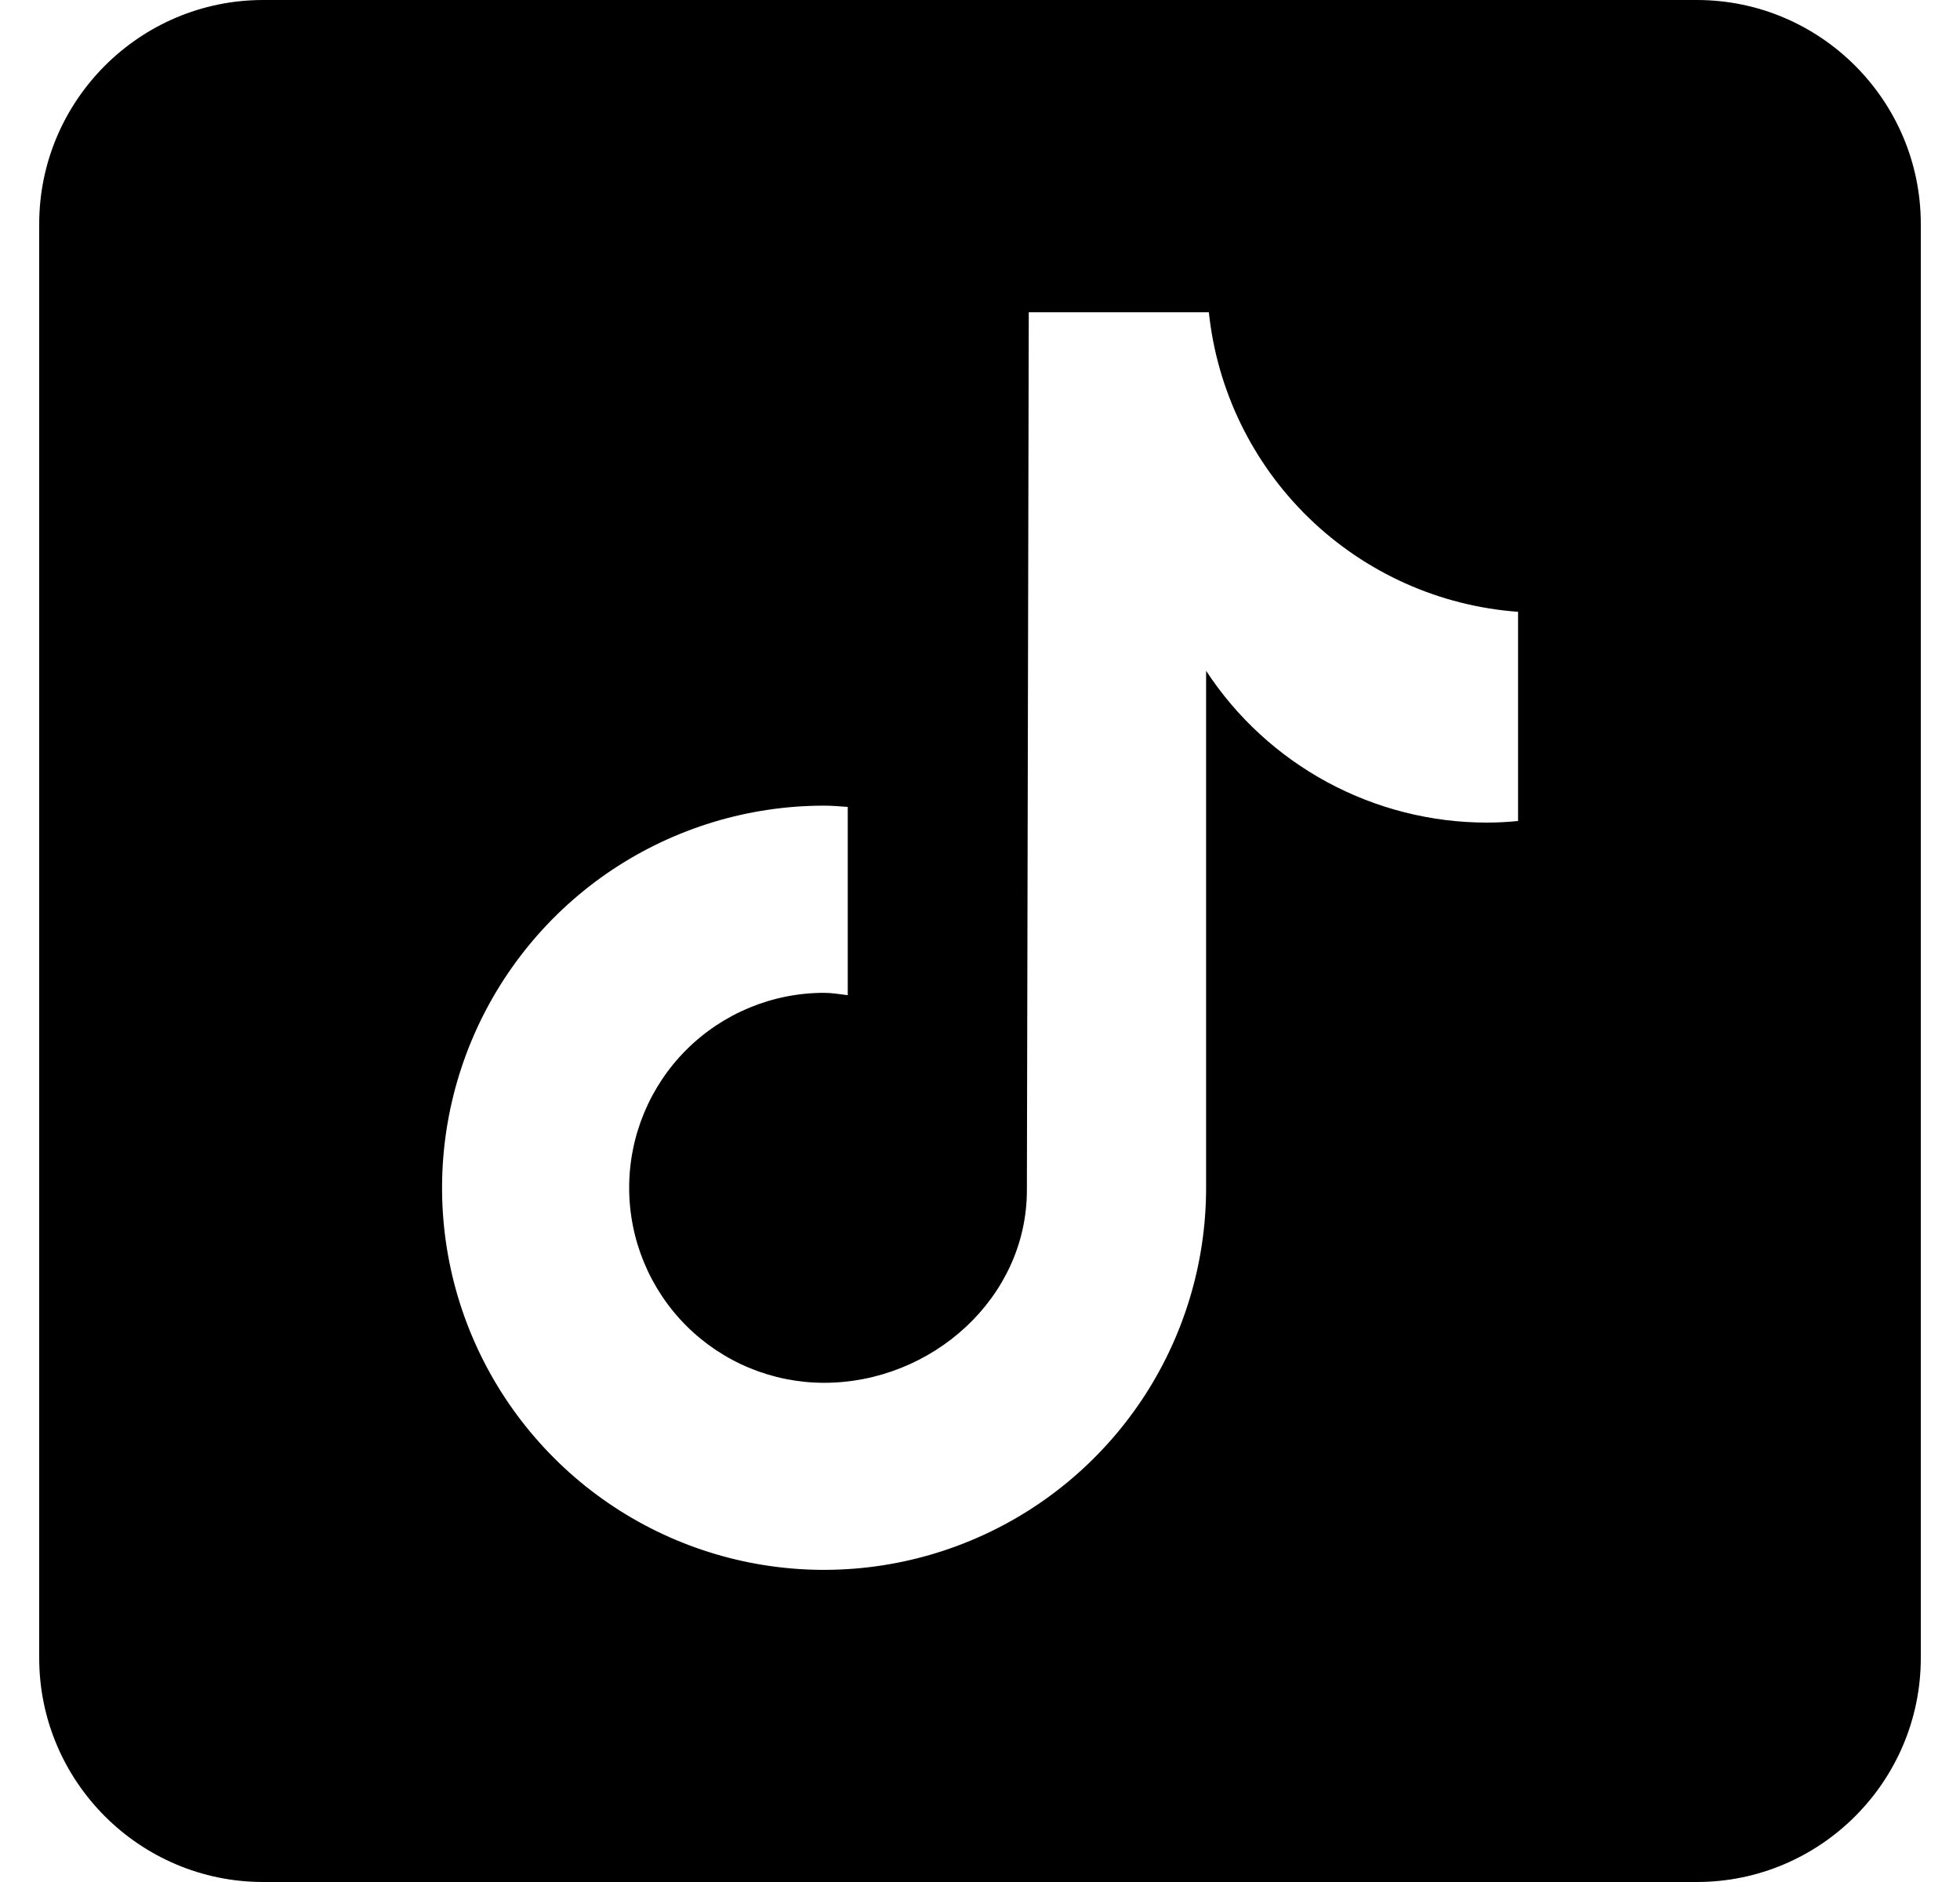 <svg width="25" height="24" viewBox="0 0 25 24" fill="none" xmlns="http://www.w3.org/2000/svg">
<path d="M21.643 0H3.357C1.782 0 0.5 1.282 0.5 2.857V21.143C0.5 22.718 1.782 24 3.357 24H21.643C23.218 24 24.5 22.718 24.5 21.143V2.857C24.5 1.282 23.218 0 21.643 0ZM19.361 10.47C19.23 10.483 19.098 10.49 18.966 10.49C18.255 10.49 17.556 10.313 16.93 9.975C16.305 9.637 15.773 9.149 15.384 8.554V15.147C15.384 16.111 15.098 17.053 14.563 17.854C14.027 18.655 13.266 19.28 12.376 19.648C11.486 20.017 10.506 20.114 9.561 19.926C8.616 19.738 7.747 19.274 7.066 18.592C6.385 17.911 5.92 17.043 5.732 16.098C5.544 15.152 5.641 14.173 6.01 13.282C6.379 12.392 7.003 11.631 7.804 11.095C8.606 10.56 9.548 10.274 10.511 10.274C10.613 10.274 10.713 10.283 10.813 10.29V12.691C10.713 12.679 10.614 12.661 10.511 12.661C9.852 12.661 9.219 12.923 8.753 13.389C8.287 13.855 8.025 14.488 8.025 15.147C8.025 15.807 8.287 16.439 8.753 16.906C9.219 17.372 9.852 17.634 10.511 17.634C11.885 17.634 13.098 16.552 13.098 15.178L13.122 3.982H15.419C15.524 4.98 15.977 5.909 16.698 6.608C17.419 7.306 18.362 7.729 19.363 7.802V10.47" fill="black"/>
</svg>
